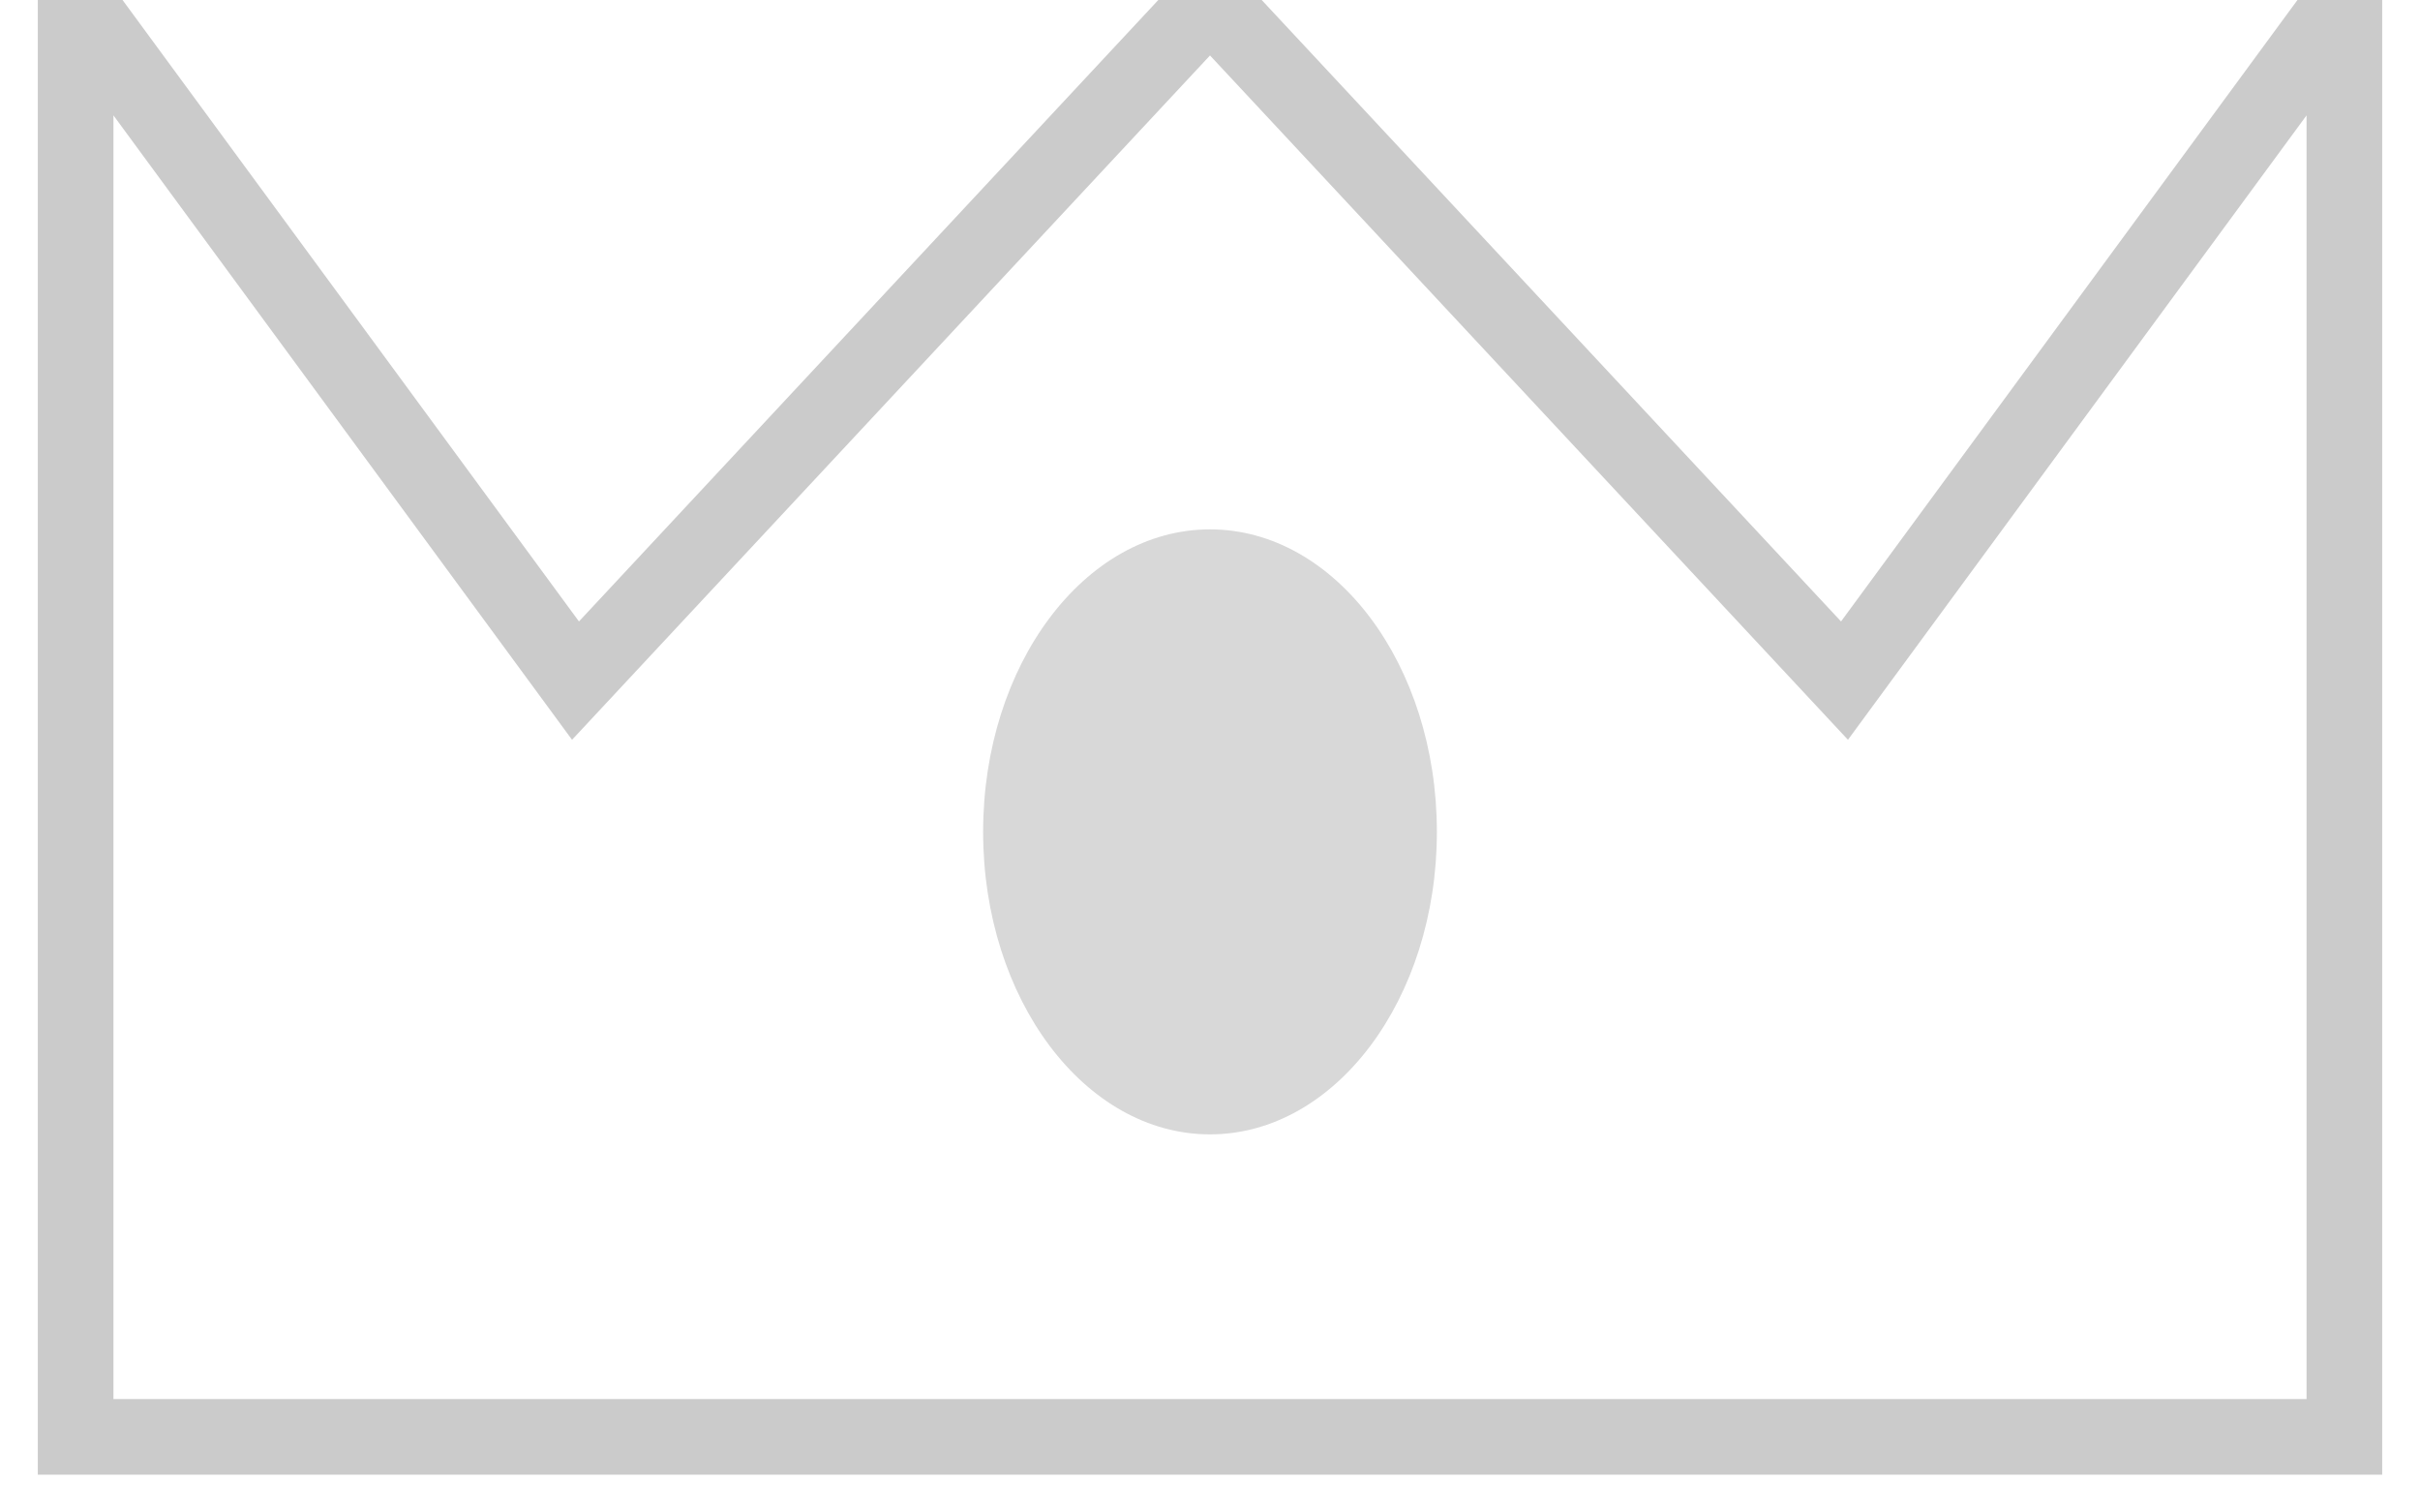 <?xml version="1.0" encoding="UTF-8"?> <svg xmlns="http://www.w3.org/2000/svg" width="32" height="20" viewBox="0 0 32 20"><g fill="none" fill-rule="evenodd" transform="translate(1)"><path stroke="#CBCBCB" d="M0 10L0 19 30 19 30 0 23.39 9 15 0 6.61 9 0 0z"></path><ellipse cx="15" cy="11" fill="#D8D8D8" rx="3" ry="4"></ellipse></g></svg> 